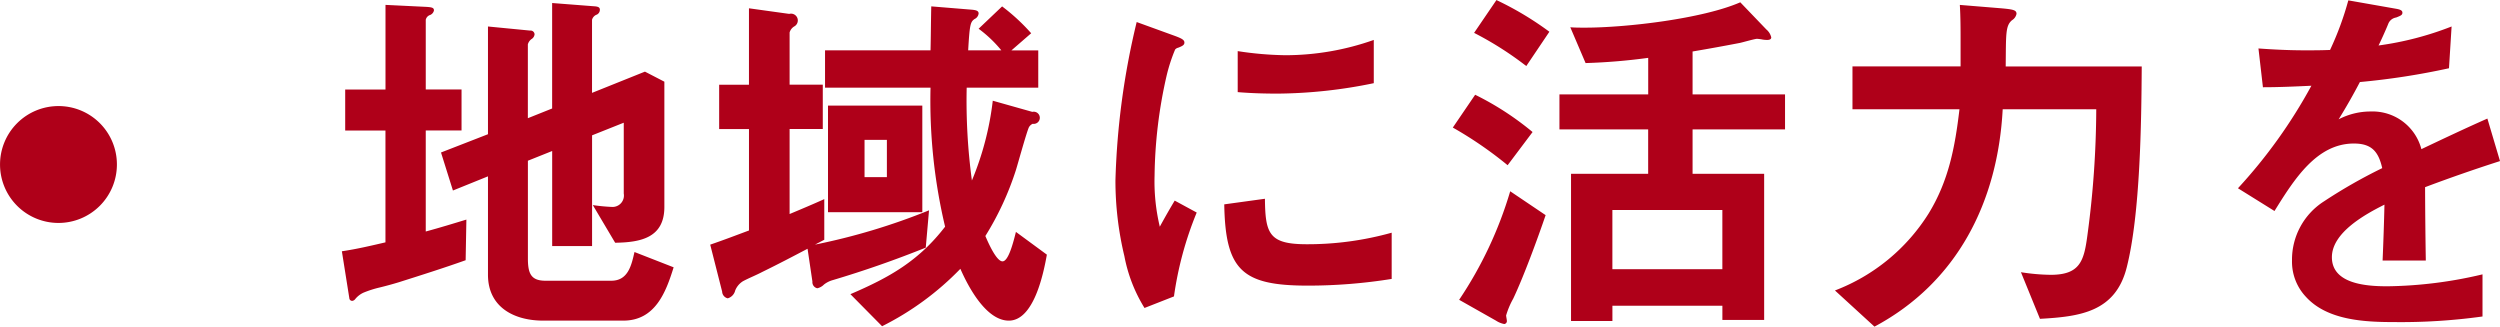<svg xmlns="http://www.w3.org/2000/svg" width="257.376" height="33.625"><path d="M6.019 10.92a6.016 6.016 0 106.016 6.016 6.006 6.006 0 00-6.016-6.016zm54.93-1.359V2.039a.779.779 0 01.5-.537.554.554 0 00.307-.5c0-.231-.154-.307-.461-.346L56.843.311v10.858l-2.5 1v-7.6a.976.976 0 01.423-.576.649.649 0 00.268-.46.407.407 0 00-.46-.384l-4.337-.422v11.091l-4.836 1.881 1.228 3.915 3.608-1.459v10.132c0 3.339 2.686 4.721 5.68 4.721h8.252c3.262 0 4.375-2.878 5.181-5.488l-4.03-1.574c-.307 1.344-.652 2.955-2.38 2.955h-6.793c-1.5 0-1.8-.767-1.8-2.3V16.546l2.5-1v9.787h4.107v-11.4l3.262-1.3v7.292a1.175 1.175 0 01-1.151 1.381 19.045 19.045 0 01-2.034-.192l2.3 3.877c2.61-.039 5.066-.5 5.066-3.685V8.41l-2-1.036zM35.196 25.869l.768 4.835a.292.292 0 00.307.269.46.46 0 00.307-.192 2.36 2.36 0 01.844-.652 10.84 10.84 0 011.689-.538 36.506 36.506 0 001.957-.537c2.3-.729 4.606-1.458 6.87-2.264l.077-4.184c-1.382.422-2.763.845-4.183 1.228v-10.4h3.684V9.212h-3.684V2.039a.664.664 0 01.46-.5.661.661 0 00.384-.461c0-.307-.23-.345-1.036-.383L39.687.503v8.712h-4.149v4.222h4.145V24.95c-1.493.347-2.952.692-4.487.919zm67.011-15.5a30.488 30.488 0 01-2.149 8.213 61.382 61.382 0 01-.537-9.556h7.368V5.188h-2.763l2.034-1.765a20.278 20.278 0 00-2.993-2.764l-2.418 2.3a12.9 12.9 0 012.341 2.226h-3.416c.154-2.687.23-2.917.653-3.224a.71.71 0 00.422-.576c0-.307-.346-.345-.653-.383L95.875.656c-.039 1.535-.039 3.032-.077 4.529h-10.86v3.838h10.86a56.172 56.172 0 001.5 14.315c-2.725 3.531-5.719 5.22-9.749 6.947l3.262 3.3a29.691 29.691 0 008.06-5.911c.806 1.843 2.648 5.335 4.99 5.335 2.571 0 3.569-4.836 3.914-6.793l-3.185-2.341c-.384 1.573-.845 3.032-1.382 3.032-.652 0-1.535-2.073-1.765-2.61a30.327 30.327 0 003.147-6.793c.192-.614 1.113-3.953 1.343-4.414a.837.837 0 01.384-.345.627.627 0 10-.039-1.228zm-6.563 11.284A65.7 65.7 0 0183.9 25.184c.307-.154.653-.346.96-.5v-4.185c-1.19.538-2.38 1.037-3.57 1.536v-8.751h3.416V8.717H81.29V3.344a1.068 1.068 0 01.461-.614.7.7 0 00-.5-1.3L77.106.854v7.868h-3.068v4.567h3.07v10.439c-1.343.5-2.648 1-3.991 1.459l1.228 4.835a.741.741 0 00.575.691 1.1 1.1 0 00.768-.806 1.989 1.989 0 01.806-.959c.652-.346 1.343-.614 2-.96 1.573-.767 3.108-1.573 4.644-2.379l.5 3.377a.643.643 0 00.5.691 1.383 1.383 0 00.691-.384 2.594 2.594 0 01.921-.46q4.836-1.44 9.557-3.339zm-.691.192V10.869h-9.71v10.977h9.71zm-5.948-7.446h2.3v3.838h-2.3v-3.838zm28.017-12.13a77.968 77.968 0 00-2.187 16.311 33.271 33.271 0 00.921 7.791 15.616 15.616 0 002.072 5.335l3.032-1.19a35.58 35.58 0 012.341-8.635l-2.264-1.228a73.385 73.385 0 00-1.535 2.686 20.047 20.047 0 01-.538-5.258 48.214 48.214 0 011.229-10.247 17.38 17.38 0 01.882-2.725.532.532 0 01.307-.192c.5-.192.653-.307.653-.537 0-.269-.269-.422-1-.691zm10.4 2.994v4.221c1.382.116 2.763.154 4.145.154a50.358 50.358 0 009.864-1.075V4.111a27.3 27.3 0 01-9.1 1.574 34.905 34.905 0 01-4.908-.422zm2.8 15.2l-4.184.576c.115 6.793 1.843 8.366 8.6 8.366a54.282 54.282 0 008.636-.69v-4.759a32.124 32.124 0 01-8.751 1.189c-3.876-.002-4.26-1.076-4.298-4.684zm29.287-17.194a32.481 32.481 0 00-5.45-3.262l-2.3 3.377a34.31 34.31 0 015.373 3.416zm10.17 6.448h-9.134v3.607h9.134v4.568h-7.941v15.157h4.26v-1.573h11.322v1.458h4.3V17.89h-7.369v-4.568h9.519V9.715h-9.519V5.301a218.82 218.82 0 004.875-.883c.345-.076 1.535-.422 1.765-.422a4.905 4.905 0 01.576.077 2.635 2.635 0 00.46.038c.192 0 .423-.038.423-.268a1.507 1.507 0 00-.5-.806l-2.687-2.8c-3.876 1.689-11.706 2.61-16 2.61-.5 0-1 0-1.5-.039l1.574 3.685a61.174 61.174 0 006.447-.537v3.761zm-11.9 3.876a30 30 0 00-5.911-3.838l-2.3 3.378a39.724 39.724 0 015.642 3.876zm-7.561 17.271l3.8 2.149a2.321 2.321 0 00.845.345.3.3 0 00.268-.345c0-.077-.076-.46-.076-.537a8.278 8.278 0 01.729-1.727c1.075-2.265 2.5-6.141 3.339-8.6l-3.646-2.457a40.746 40.746 0 01-5.256 11.17zm27.1-3.147h-11.323v-6.1h11.322v6.1zm29.169-20.879c.038-3.3-.039-4.183.652-4.759a.994.994 0 00.461-.652c0-.384-.307-.461-1.612-.576l-4.222-.345c.077 1.266.077 2.571.077 3.838v2.494h-11.13v4.414h11.015c-.461 3.915-1.113 7.369-3.186 10.746a19.651 19.651 0 01-9.633 7.906l4.068 3.723c8.559-4.567 12.7-12.895 13.2-22.375h9.633a98.913 98.913 0 01-.921 13.049c-.346 2.571-.768 3.991-3.761 3.991a20.81 20.81 0 01-3.071-.268l1.958 4.8c4.106-.23 7.791-.691 8.942-5.335 1.382-5.488 1.5-14.852 1.535-20.648h-14.006zm43.176 12.431a166.496 166.496 0 017.714-2.686l-1.3-4.376c-2.265 1-4.529 2.073-6.794 3.148a5.194 5.194 0 00-5.219-3.877 7.114 7.114 0 00-3.3.806 60.463 60.463 0 002.188-3.838 74.6 74.6 0 009.172-1.42l.269-4.3a32.48 32.48 0 01-7.522 1.957c.345-.691.882-1.919 1-2.226a1.034 1.034 0 01.806-.652c.5-.192.652-.269.652-.5 0-.269-.307-.346-.768-.423l-4.8-.844a31.411 31.411 0 01-1.881 5.105c-.959.038-1.727.038-2.571.038-1.612 0-3.224-.077-4.8-.192l.46 3.992c1.65 0 3.339-.077 4.989-.154a52.443 52.443 0 01-7.56 10.554l3.761 2.342c2.072-3.339 4.375-6.947 8.175-6.947 1.842 0 2.533.844 2.917 2.533a52.839 52.839 0 00-5.988 3.416 7.121 7.121 0 00-3.3 6.1 5.273 5.273 0 001.458 3.761c2.188 2.38 5.987 2.572 9.019 2.572a60.916 60.916 0 009.135-.576v-4.337a44.394 44.394 0 01-9.787 1.228c-2.034 0-5.719-.192-5.719-2.993 0-2.533 3.416-4.414 5.412-5.412a291.22 291.22 0 01-.192 5.757h4.449a609.488 609.488 0 01-.075-7.556z" fill="#af0019" fill-rule="evenodd"/></svg>
